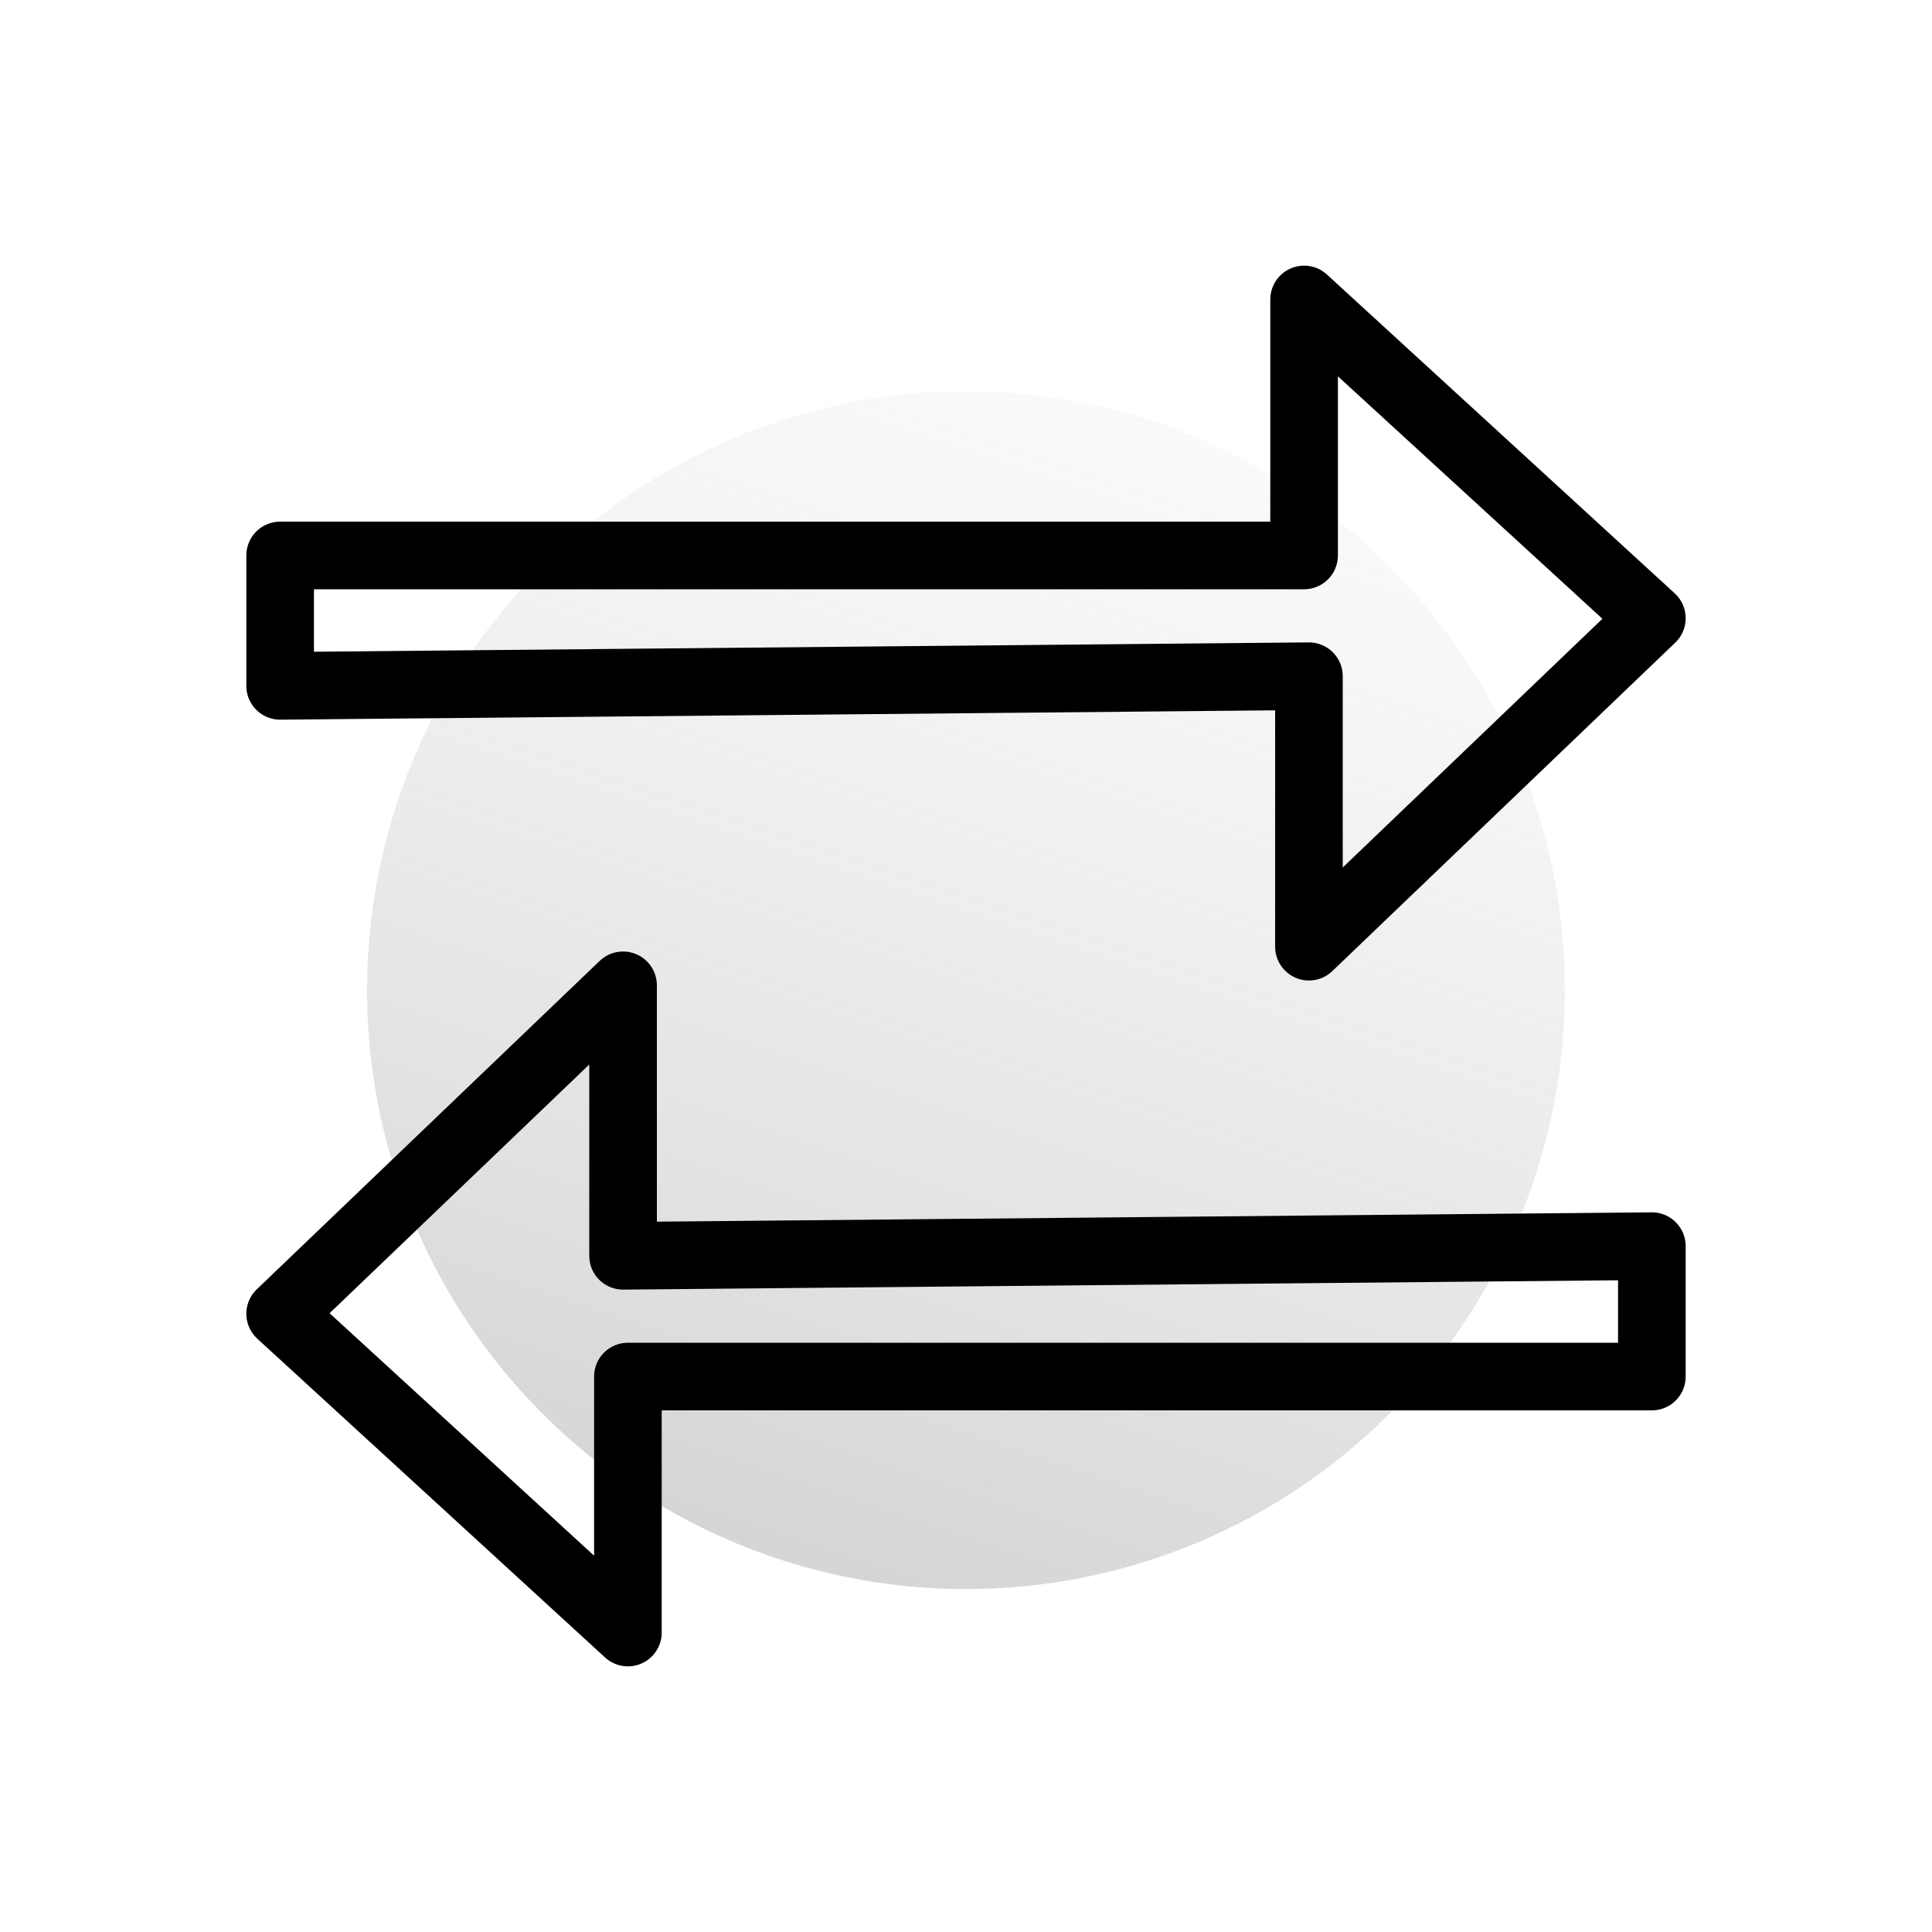 <?xml version="1.0" encoding="utf-8"?>
<!-- Generator: Adobe Illustrator 27.5.0, SVG Export Plug-In . SVG Version: 6.00 Build 0)  -->
<svg version="1.1" id="Слой_1" xmlns="http://www.w3.org/2000/svg" xmlns:xlink="http://www.w3.org/1999/xlink" x="0px" y="0px"
	 viewBox="0 0 40 40" style="enable-background:new 0 0 40 40;" xml:space="preserve">
<style type="text/css">
	.st0{fill:url(#SVGID_1_);}
	.st1{fill:none;stroke:#000000;stroke-width:1.4;stroke-linejoin:round;}
</style>
<g>
	
		<linearGradient id="SVGID_1_" gradientUnits="userSpaceOnUse" x1="14.836" y1="5.963" x2="26.318" y2="40.468" gradientTransform="matrix(1 0 0 -1 0 42)">
		<stop  offset="0" style="stop-color:#9A9A9A;stop-opacity:0.5"/>
		<stop  offset="1" style="stop-color:#D9D9D9;stop-opacity:0"/>
	</linearGradient>
	<circle class="st0" cx="20" cy="20.5" r="12.4"/>
	<polygon class="st1" points="5.8,11.5 27,11.5 27,6.2 34.2,12.8 27.1,19.6 27.1,14 5.8,14.2 	"/>
	<polygon class="st1" points="34.2,28.5 13,28.5 13,33.8 5.8,27.2 12.9,20.4 12.9,26 34.2,25.8 	"/>
</g>
</svg>
